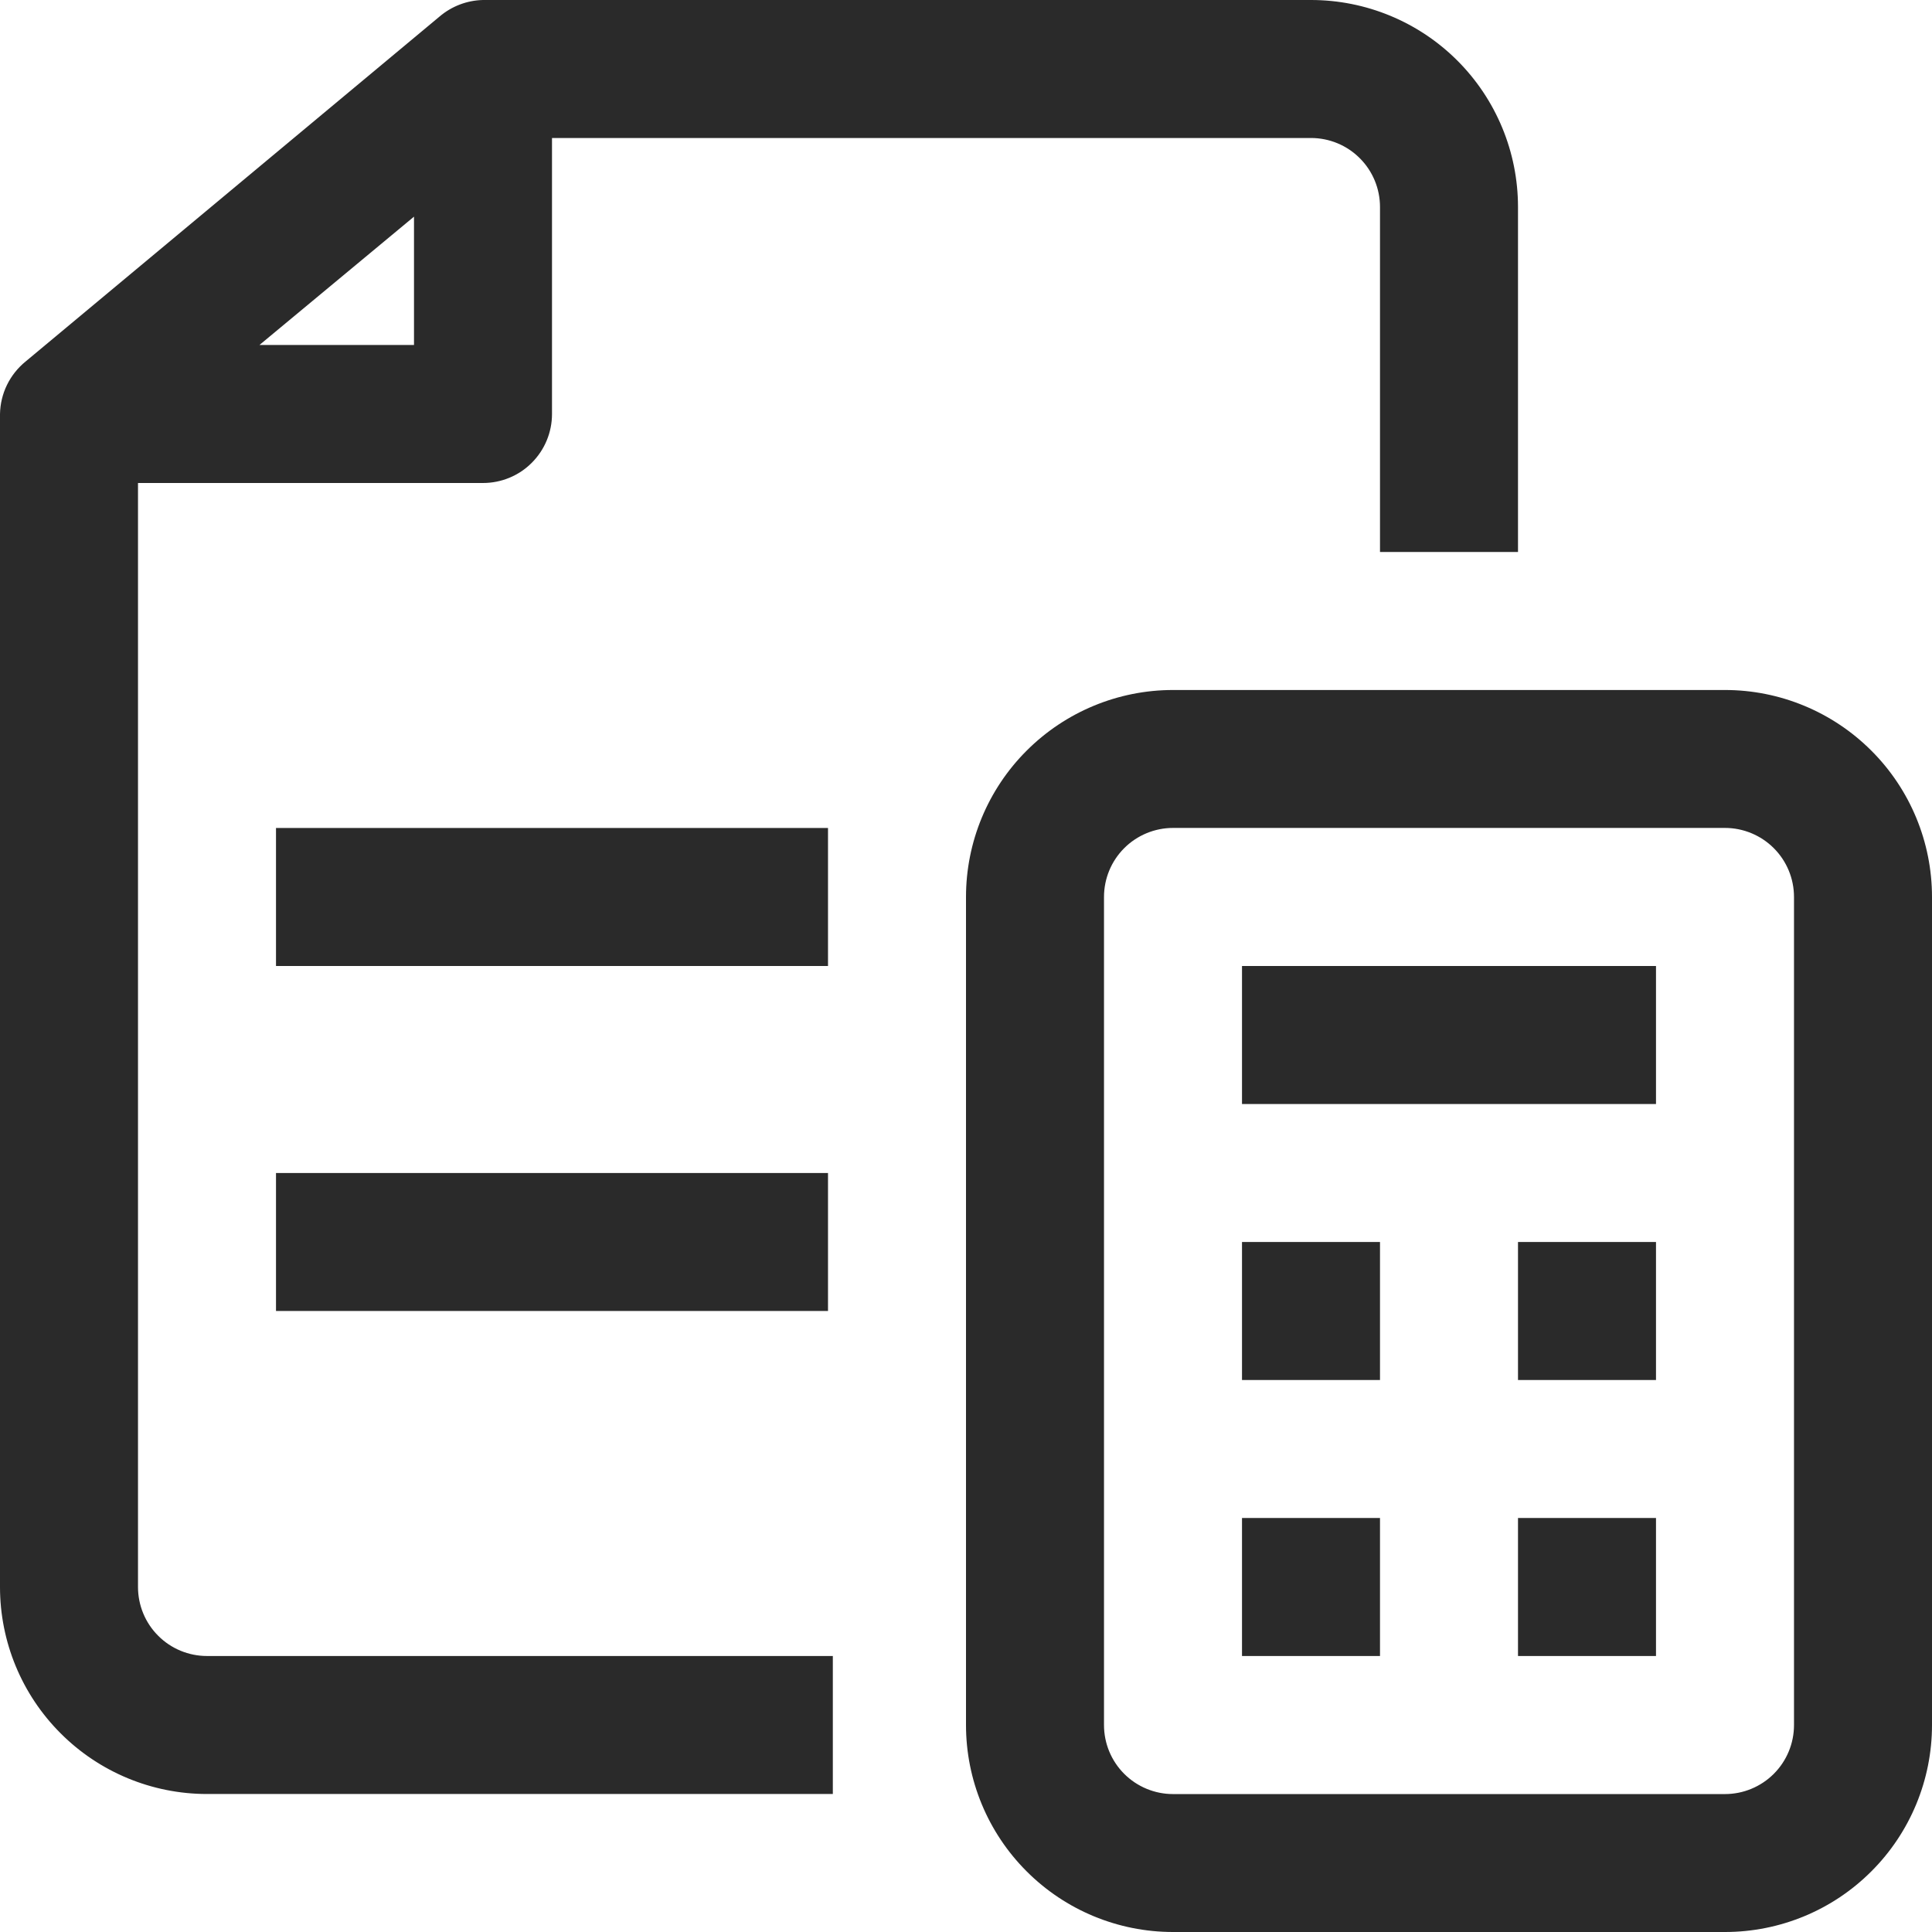 <svg width="28" height="28" viewBox="0 0 28 28" fill="none" xmlns="http://www.w3.org/2000/svg">
<path d="M2 23V7H7C7.265 7 7.52 6.895 7.707 6.707C7.895 6.519 8 6.265 8 6V2H19C19.265 2 19.52 2.105 19.707 2.293C19.895 2.48 20 2.735 20 3V8H22V3C22 2.204 21.684 1.441 21.122 0.879C20.559 0.316 19.796 0 19 0H7C6.769 0.005 6.546 0.09 6.37 0.24L0.37 5.24C0.257 5.332 0.165 5.448 0.101 5.579C0.037 5.71 0.003 5.854 0 6V23C0 23.796 0.316 24.559 0.879 25.121C1.441 25.684 2.204 26 3 26H12.07V24H3C2.735 24 2.48 23.895 2.293 23.707C2.105 23.52 2 23.265 2 23ZM3.76 5L6 3.14V5H3.76ZM25 10H17C16.205 10 15.442 10.316 14.879 10.879C14.316 11.441 14 12.204 14 13V25C14 25.796 14.316 26.559 14.879 27.121C15.441 27.684 16.204 28 17 28H25C25.796 28 26.559 27.684 27.121 27.121C27.684 26.559 28 25.796 28 25V13C28 12.204 27.684 11.441 27.121 10.879C26.558 10.316 25.795 10 25 10ZM26 25C26 25.266 25.895 25.52 25.707 25.708C25.52 25.895 25.265 26.001 25 26.001H17C16.735 26.001 16.48 25.895 16.293 25.708C16.105 25.52 16 25.266 16 25V13C16 12.734 16.105 12.48 16.293 12.292C16.48 12.105 16.735 11.999 17 11.999H25C25.265 11.999 25.52 12.105 25.707 12.292C25.895 12.48 26 12.734 26 13V25ZM18 14H24V16H18V14ZM18 18H20V20H18V18ZM22 18H24V20H22L22 18ZM18 22H20V24H18V22ZM22 22H24V24H22L22 22ZM12 14H4V12H12V14ZM4 17H12V19H4V17Z" fill="#2A2A2A"/>
</svg>
